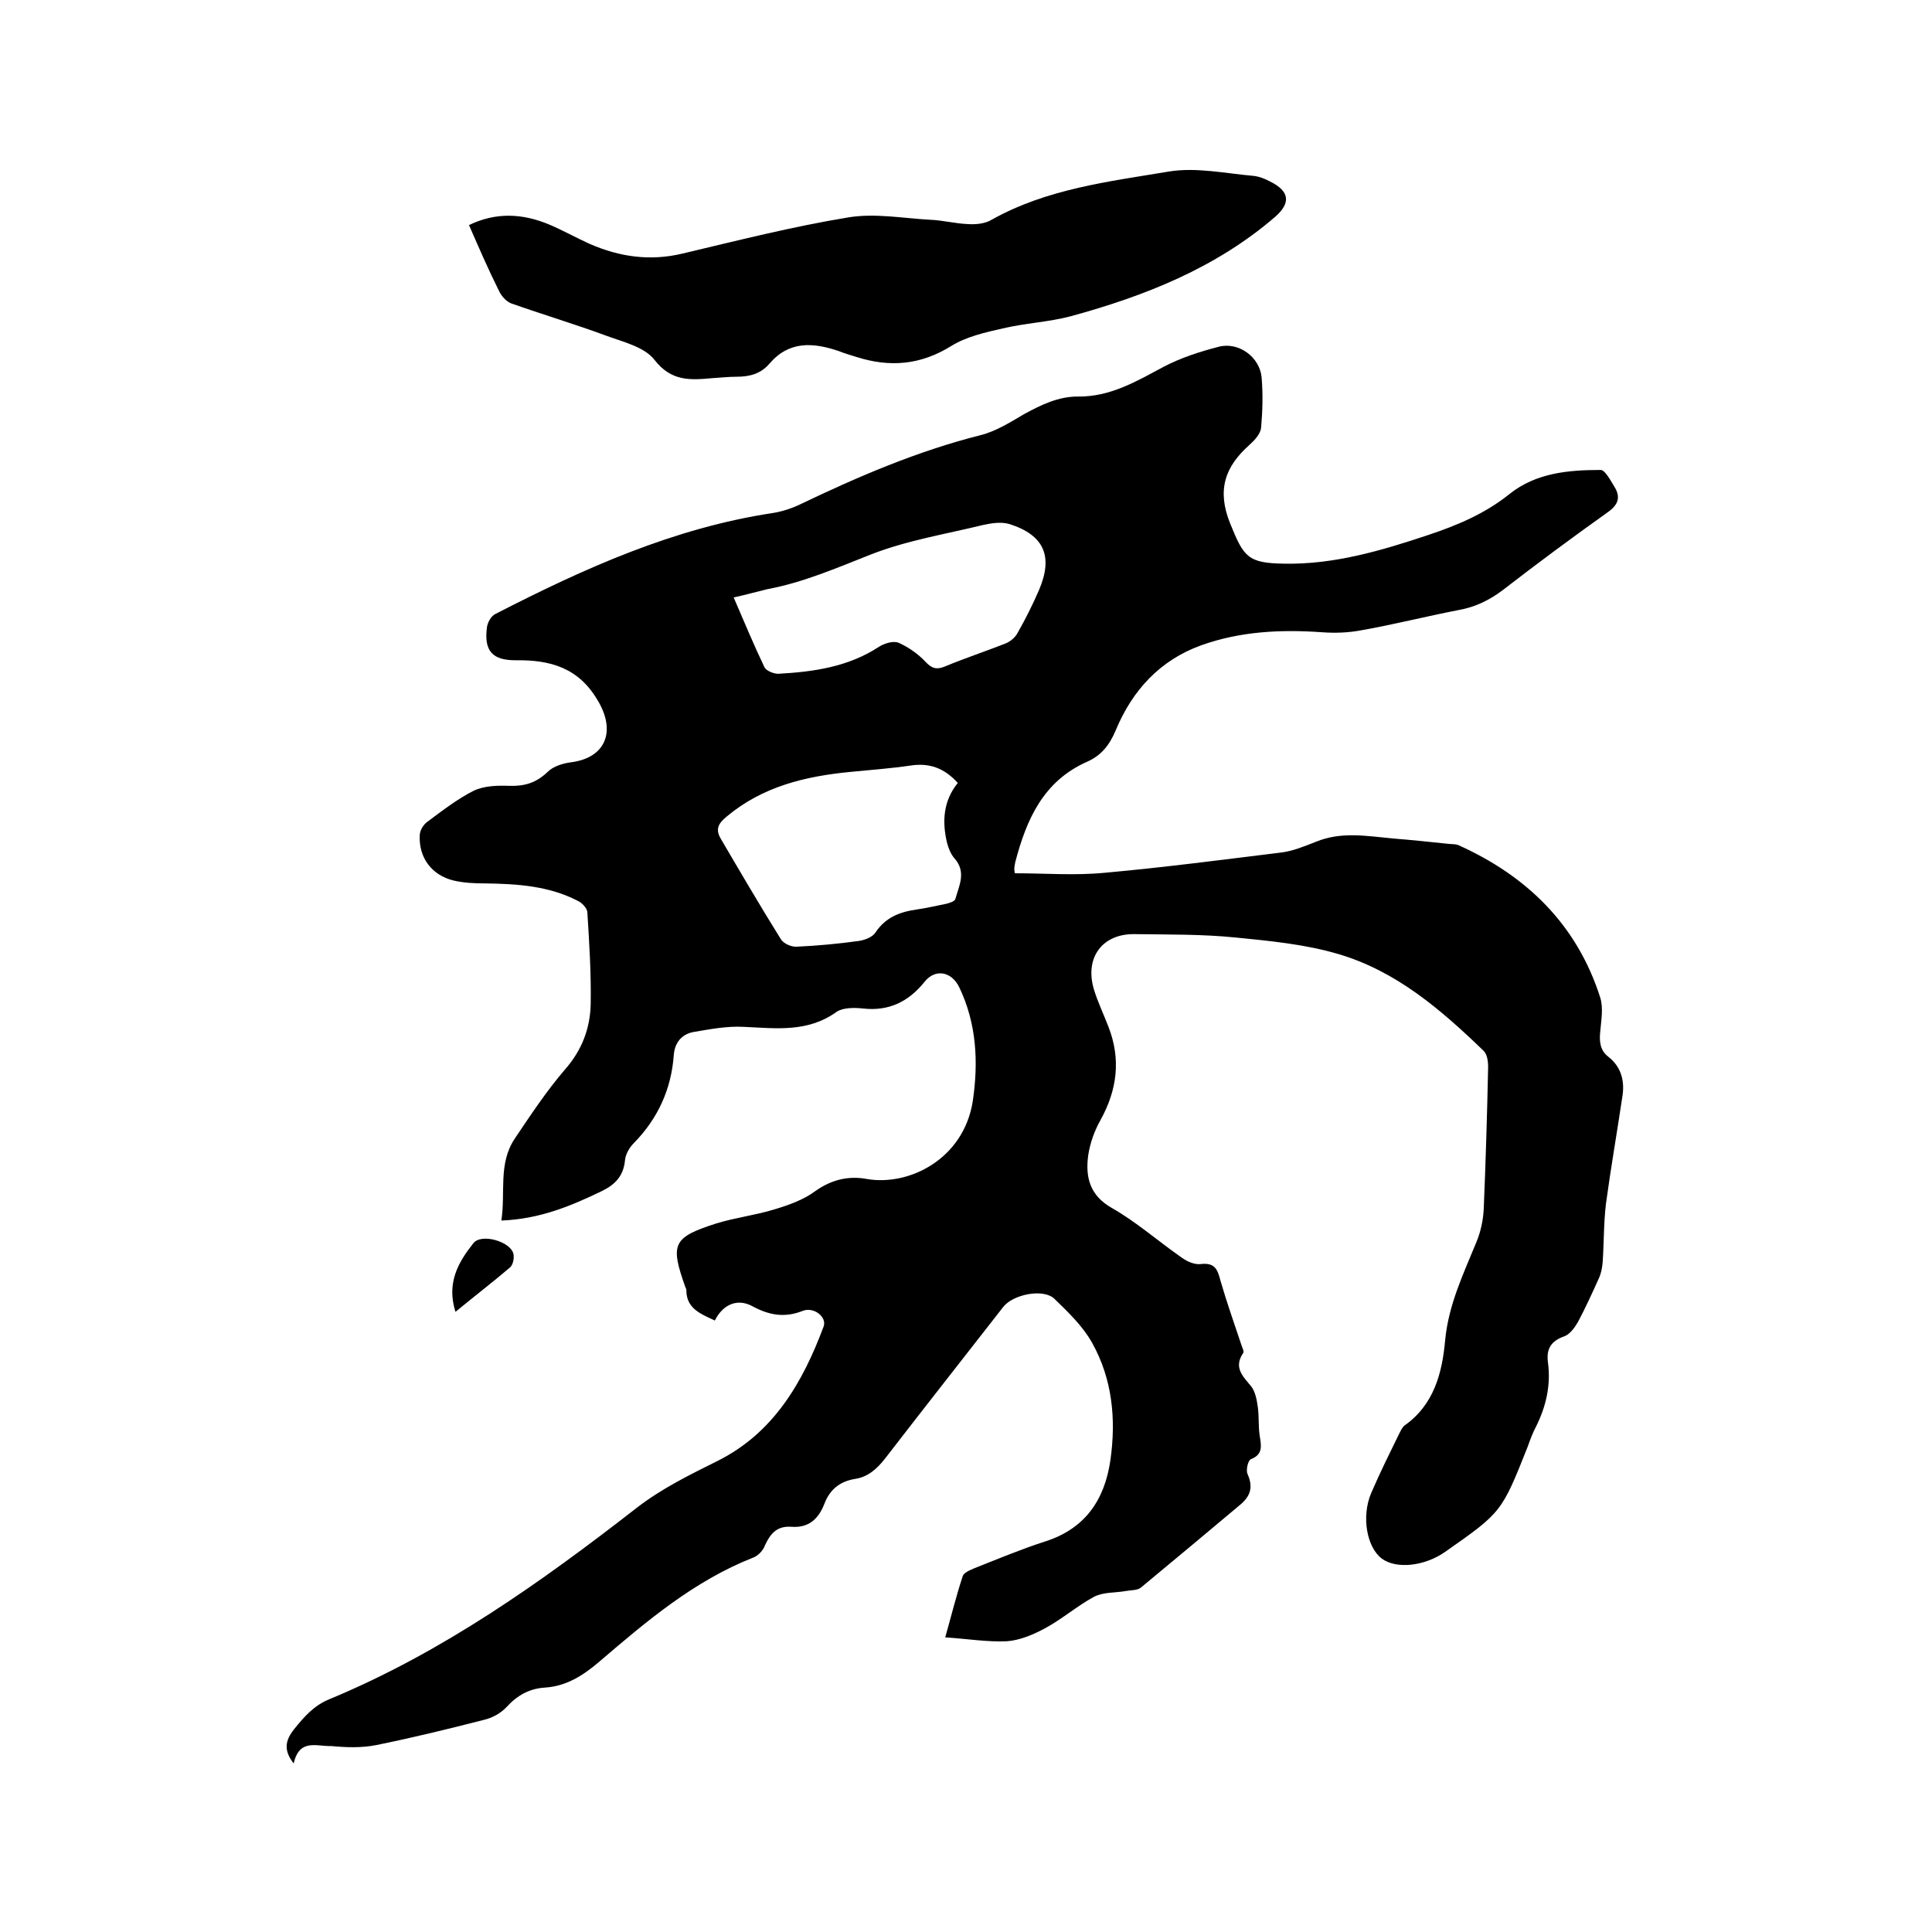 <svg enable-background="new 0 0 400 400" viewBox="0 0 400 400" xmlns="http://www.w3.org/2000/svg"><path d="m60.8 365.1c-2.1-2.7-1.8-4.7.1-7.1 2.1-2.6 4.1-4.9 7.3-6.2 23.4-9.7 43.8-24.2 63.6-39.6 5.3-4.1 11.1-6.9 16.9-9.8 11.5-5.8 17.5-16.2 21.8-27.7.8-2-2-4.2-4.3-3.3-3.8 1.5-7 .9-10.5-1-3-1.6-6-.4-7.7 3-3-1.4-5.9-2.5-5.9-6.3 0-.2-.1-.4-.2-.6-3.2-9-2.6-10.3 6.4-13.2 3.9-1.2 8.1-1.7 12-2.9 3-.9 6.1-2 8.5-3.8 3.4-2.4 6.9-3.2 10.7-2.5 8.7 1.5 20-4.1 21.9-16.1 1.2-8.1.8-16.1-2.8-23.6-1.6-3.3-5-3.9-7.2-1.1-3.3 4.1-7.4 6.1-12.7 5.5-1.8-.2-4.2-.2-5.5.7-6 4.3-12.5 3.4-19.2 3.1-3.5-.2-7.1.5-10.6 1.1-2.3.5-3.7 2.2-3.9 4.7-.5 7.1-3.3 13.2-8.3 18.3-.9.9-1.7 2.3-1.8 3.5-.3 3.3-2.1 5.1-4.8 6.4-6.4 3.1-12.9 5.8-20.8 6.1.9-5.9-.7-11.8 2.8-17 3.3-4.9 6.6-9.9 10.4-14.3 3.5-4 5.2-8.5 5.3-13.6.1-6.3-.3-12.7-.7-19-.1-.8-1.1-1.9-2-2.3-6-3.1-12.5-3.5-19.1-3.6-2.2 0-4.5-.1-6.6-.6-4.5-1.1-7.2-4.7-7-9.3 0-1 .7-2.2 1.5-2.8 3.1-2.3 6.3-4.8 9.7-6.5 2.1-1 4.9-1.1 7.3-1 3.2.1 5.6-.6 8-2.9 1.2-1.2 3.3-1.8 5-2 7.1-1 9.1-6.5 5.4-12.7-4-6.9-9.9-8.5-17.1-8.4-4.7 0-6.5-1.9-5.9-6.7.1-1.1.9-2.5 1.8-2.9 18.3-9.4 36.9-17.8 57.5-20.9 1.8-.3 3.7-.9 5.4-1.7 12.1-5.8 24.4-11.1 37.5-14.4 3.2-.8 6.2-2.7 9.1-4.4 3.5-1.9 7-3.6 11-3.6 6.7.1 12.1-3.1 17.7-6.1 3.6-1.9 7.6-3.2 11.5-4.2 4.1-1.1 8.5 2.1 8.9 6.3.3 3.5.2 7-.1 10.4-.1 1.3-1.3 2.6-2.4 3.6-5.1 4.5-6.8 9.4-4 16.3s3.6 8.2 11.2 8.3c10.3.2 20.1-2.7 29.7-5.9 6-2 11.8-4.4 16.9-8.5 5.5-4.4 12.2-5 18.9-5 .9 0 2 2.1 2.8 3.4 1.4 2.2.9 3.8-1.4 5.4-7.3 5.2-14.6 10.6-21.7 16.1-2.8 2.1-5.7 3.5-9.1 4.1-6.7 1.3-13.4 3-20.2 4.2-2.6.5-5.4.6-8.1.4-8.5-.6-16.9-.2-25 2.7-8.6 3.1-14.3 9.4-17.7 17.6-1.3 3.1-3 5.2-5.9 6.5-9.1 4-12.6 12-14.9 20.8-.1.5-.2 1-.2 1.6 0 .2.1.4.1.7 6.2 0 12.4.5 18.6-.1 12.2-1.1 24.4-2.7 36.6-4.2 2.4-.3 4.8-1.3 7.1-2.2 5.3-2.2 10.6-1.2 16-.7 3.8.3 7.6.7 11.4 1.1.7.1 1.5 0 2.2.3 14.2 6.4 24.5 16.5 29.3 31.5.7 2.2.2 4.8 0 7.2-.2 2 0 3.8 1.7 5.1 2.7 2.1 3.4 5.1 2.9 8.2-1.1 7.4-2.4 14.8-3.4 22.2-.5 4.1-.4 8.2-.7 12.3-.1 1-.3 2.1-.7 3-1.4 3.1-2.8 6.2-4.4 9.2-.7 1.2-1.7 2.6-2.9 3-2.8 1-3.7 2.7-3.3 5.5.6 4.6-.4 9-2.5 13.2-.7 1.3-1.2 2.7-1.7 4.1-5.4 13.6-5.4 13.6-17.1 21.8-4.3 3-10.1 3.6-13.1 1.4-3.1-2.3-4.3-8.7-2.2-13.6 1.8-4.2 3.8-8.2 5.8-12.3.3-.6.6-1.2 1-1.6 6.2-4.3 7.9-11 8.5-17.7.7-7.4 3.8-13.8 6.5-20.4.9-2.2 1.4-4.6 1.5-7 .4-9.7.7-19.5.9-29.2 0-1.2-.2-2.7-1-3.4-8.8-8.5-18.1-16.5-30.1-20-6.8-2-14.1-2.7-21.2-3.4-6.9-.7-13.9-.6-20.9-.7-6.7-.1-10.4 4.9-8.4 11.5.8 2.6 2 5.1 3 7.7 2.6 6.7 1.8 13-1.6 19.2-1.3 2.3-2.2 4.8-2.6 7.4-.6 4.5.3 8.3 4.9 10.9 5.1 2.9 9.6 6.9 14.5 10.3 1.1.8 2.7 1.5 4 1.3 2.9-.3 3.4 1.2 4 3.5 1.3 4.5 2.9 9 4.4 13.5.2.5.5 1.2.3 1.4-2.1 3.1 0 4.9 1.7 7 .8 1.1 1.1 2.7 1.3 4.1.3 2 .1 4 .4 6s.8 3.9-1.8 4.9c-.6.2-1.1 2.3-.7 3.1 1.2 2.7.6 4.6-1.6 6.4-6.8 5.7-13.6 11.4-20.5 17.1-.7.6-2.1.5-3.1.7-2.2.4-4.7.2-6.6 1.2-3.5 1.9-6.6 4.6-10.1 6.5-2.4 1.3-5.2 2.5-7.9 2.7-4 .2-8.2-.5-12.8-.8 1.3-4.6 2.3-8.7 3.6-12.6.2-.8 1.5-1.3 2.4-1.7 4.8-1.9 9.6-3.9 14.5-5.5 8.4-2.6 12.5-8.6 13.7-16.9 1.2-8.5.4-16.8-3.8-24.3-1.9-3.4-4.9-6.3-7.8-9.1-2.3-2.2-8.6-.9-10.6 1.7-8.1 10.4-16.3 20.8-24.4 31.3-1.7 2.2-3.6 3.9-6.3 4.3-3.1.5-5.2 2.2-6.3 5.1-1.2 3.1-3.2 5.1-6.9 4.8-2.9-.2-4.3 1.4-5.4 3.8-.4 1.1-1.4 2.2-2.5 2.6-12.2 4.8-22.1 13.2-31.9 21.6-3.3 2.8-6.7 5-11.2 5.3-3.2.2-5.7 1.6-7.9 4-1.2 1.3-3 2.3-4.8 2.7-7.4 1.9-14.8 3.7-22.2 5.2-3 .6-6.2.5-9.3.2-3.1.1-6.6-1.6-7.8 3.6zm137.5-203c-2.8-3.1-5.9-4.2-9.8-3.6-4.1.6-8.2.9-12.3 1.3-9.4.9-18.3 3-25.8 9.3-1.7 1.4-2.3 2.6-1.2 4.5 4.1 7 8.2 14 12.5 20.9.6.9 2.2 1.6 3.3 1.5 4.3-.2 8.6-.6 12.9-1.2 1.2-.2 2.8-.8 3.4-1.8 2.1-3.1 5-4.2 8.5-4.7 2.1-.3 4.2-.8 6.2-1.2.7-.2 1.7-.5 1.8-1 .8-2.8 2.3-5.6-.2-8.4-.7-.8-1.2-2-1.5-3.1-1.1-4.5-.8-8.8 2.2-12.5zm-46.4-38.4c2.2 5.1 4.2 9.9 6.4 14.5.4.7 1.9 1.3 2.8 1.3 7.3-.4 14.5-1.4 20.9-5.6 1.1-.7 3-1.3 4.1-.8 2 .9 4 2.3 5.5 3.9 1.3 1.4 2.3 1.7 4 1 4.1-1.7 8.3-3.1 12.4-4.7 1.1-.4 2.2-1.3 2.7-2.3 1.6-2.8 3.1-5.8 4.4-8.8 3-7 1.1-11.4-6.1-13.7-1.7-.5-3.7-.2-5.5.2-7.8 1.9-15.8 3.2-23.2 6.1-7.1 2.8-14 5.8-21.5 7.2-2.1.5-4.2 1.1-6.9 1.7z"/><path d="m97.1 46.6c5.6-2.7 11-2.4 16.4-.2 2.9 1.2 5.7 2.8 8.6 4.1 6.2 2.7 12.5 3.6 19.2 2 11.4-2.7 22.8-5.6 34.4-7.5 5.5-.9 11.3.2 16.9.5 2.6.1 5.2.8 7.9.9 1.6.1 3.5-.1 4.8-.9 11.4-6.4 24.2-7.9 36.8-10 5.6-.9 11.6.4 17.3.9 1.2.1 2.5.6 3.6 1.2 4 2 4.3 4.4 1 7.3-12.3 10.6-27 16.4-42.4 20.6-4.6 1.2-9.4 1.4-14 2.5-3.6.8-7.5 1.7-10.6 3.6-6.4 4-12.8 4.5-19.7 2.3-1.2-.4-2.4-.7-3.6-1.2-5.3-1.8-10.3-2.2-14.4 2.6-1.8 2.1-4.1 2.7-6.8 2.7-1.7 0-3.4.2-5.1.3-4.5.4-8.4.7-11.9-3.8-2.1-2.7-6.5-3.7-10-5-6.5-2.4-13.2-4.4-19.7-6.7-1-.4-2-1.5-2.5-2.6-2.2-4.4-4.1-8.8-6.2-13.6z"/><path d="m94.3 271.6c-1.9-6 .6-10.3 3.7-14.2 1.6-2.1 7.7-.4 8.3 2.2.2.9-.1 2.3-.7 2.8-3.5 3-7.3 5.9-11.3 9.2z"/></svg>